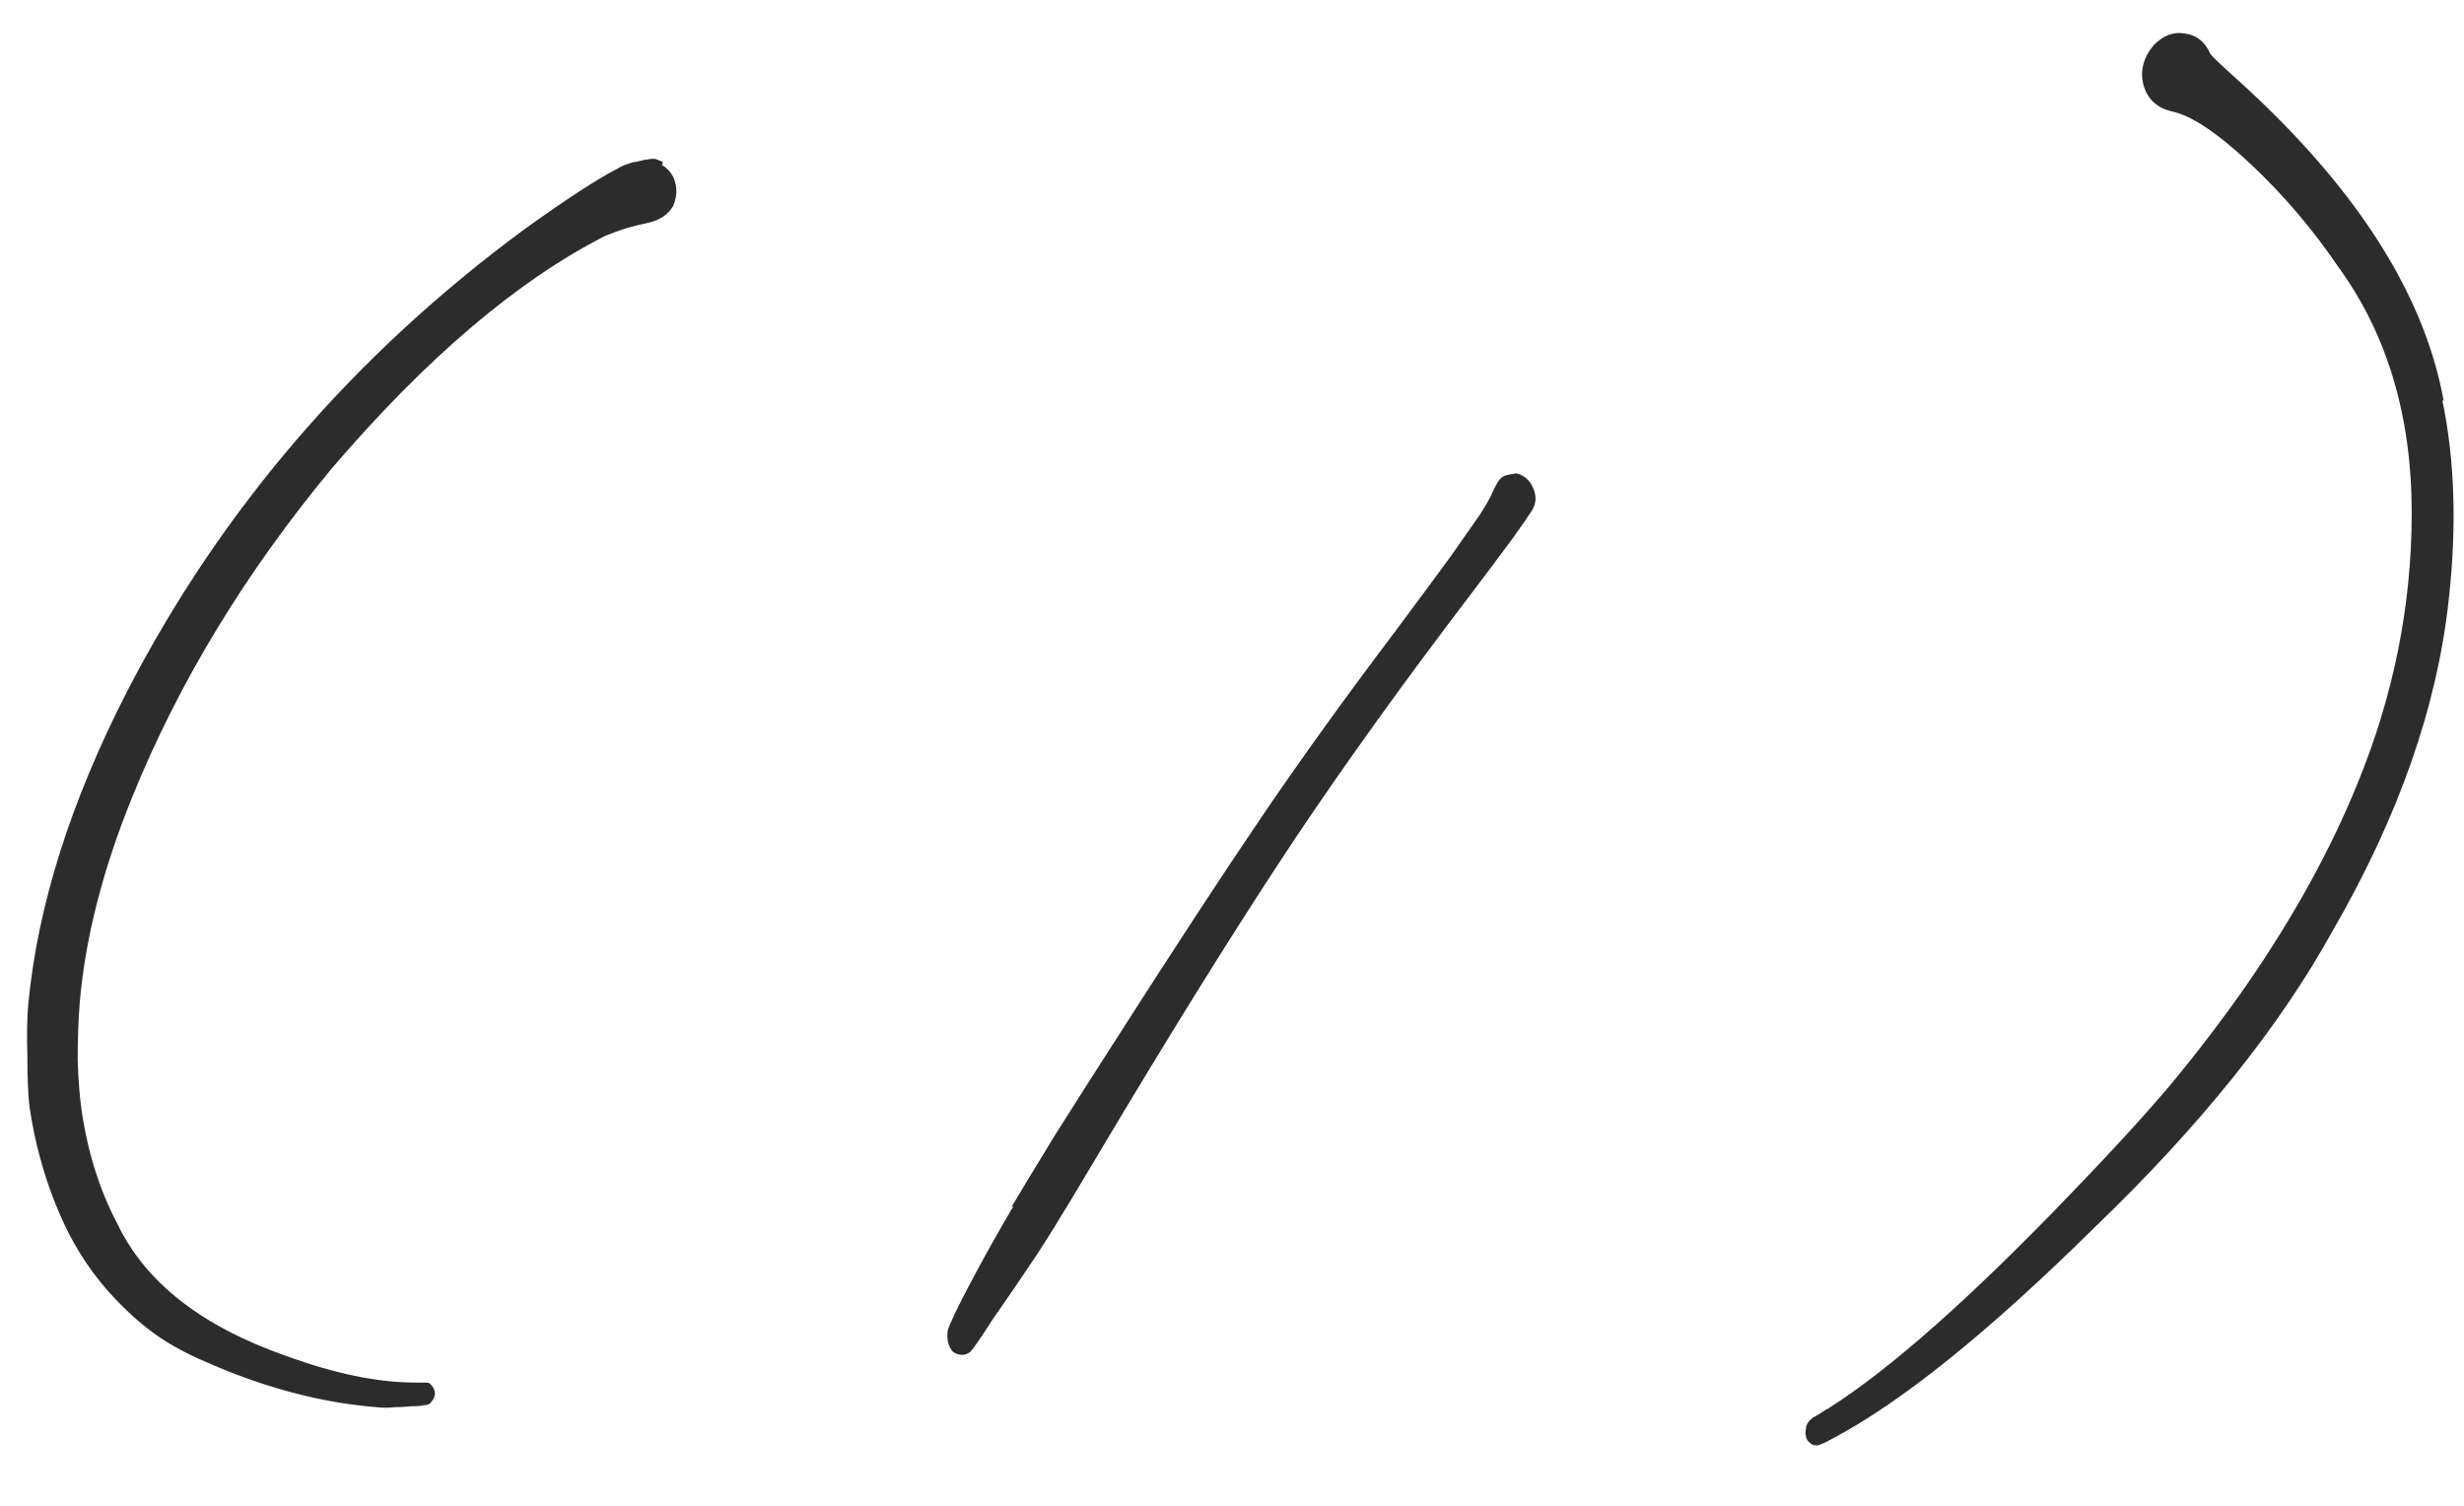 <?xml version="1.0" encoding="UTF-8"?> <svg xmlns="http://www.w3.org/2000/svg" width="36" height="22" viewBox="0 0 36 22" fill="none"><path d="M9.685 2.365L9.67 2.41C9.77 2.47 9.835 2.555 9.865 2.665C9.895 2.775 9.885 2.89 9.835 3.01C9.765 3.13 9.65 3.21 9.49 3.25C9.35 3.28 9.23 3.31 9.13 3.34C9.04 3.37 8.945 3.405 8.845 3.445C7.565 4.095 6.235 5.225 4.855 6.835C3.585 8.365 2.61 9.97 1.93 11.65C1.5 12.71 1.245 13.71 1.165 14.65C1.145 14.9 1.135 15.18 1.135 15.49C1.145 15.79 1.165 16.04 1.195 16.24C1.285 16.85 1.46 17.4 1.72 17.89C2.13 18.74 2.95 19.38 4.18 19.81C4.89 20.07 5.52 20.2 6.07 20.2C6.14 20.2 6.19 20.2 6.22 20.2C6.25 20.2 6.27 20.205 6.28 20.215C6.29 20.225 6.3 20.235 6.31 20.245C6.37 20.325 6.37 20.4 6.31 20.47C6.3 20.49 6.285 20.505 6.265 20.515C6.255 20.525 6.23 20.53 6.19 20.53C6.16 20.54 6.11 20.545 6.04 20.545C6.03 20.545 6.025 20.545 6.025 20.545C5.915 20.555 5.825 20.56 5.755 20.56C5.685 20.57 5.605 20.57 5.515 20.56C4.735 20.5 3.935 20.295 3.115 19.945C2.825 19.825 2.58 19.7 2.38 19.57C2.18 19.44 1.985 19.28 1.795 19.09C1.475 18.78 1.21 18.42 1 18.01C0.72 17.45 0.53 16.835 0.43 16.165C0.41 15.985 0.4 15.74 0.4 15.43C0.39 15.12 0.395 14.86 0.415 14.65C0.555 13.22 1.035 11.705 1.855 10.105C3.235 7.435 5.175 5.18 7.675 3.34C8.275 2.91 8.72 2.62 9.01 2.47C9.08 2.43 9.135 2.405 9.175 2.395C9.225 2.375 9.265 2.365 9.295 2.365C9.335 2.355 9.375 2.345 9.415 2.335C9.415 2.335 9.42 2.335 9.43 2.335C9.48 2.325 9.515 2.32 9.535 2.32C9.565 2.32 9.59 2.325 9.61 2.335C9.63 2.345 9.655 2.355 9.685 2.365ZM14.808 17.62L14.778 17.635C14.908 17.415 15.123 17.06 15.423 16.57C15.733 16.08 16.023 15.625 16.293 15.205C17.143 13.875 17.853 12.79 18.423 11.95C18.993 11.11 19.648 10.2 20.388 9.22C20.738 8.75 21.008 8.385 21.198 8.125C21.388 7.855 21.528 7.655 21.618 7.525C21.708 7.385 21.768 7.28 21.798 7.21C21.838 7.12 21.873 7.055 21.903 7.015C21.933 6.975 21.973 6.95 22.023 6.94C22.063 6.93 22.093 6.925 22.113 6.925C22.133 6.915 22.158 6.915 22.188 6.925C22.298 6.965 22.373 7.045 22.413 7.165C22.453 7.275 22.438 7.38 22.368 7.48C22.358 7.5 22.268 7.63 22.098 7.87C21.928 8.1 21.718 8.38 21.468 8.71C20.508 9.97 19.663 11.145 18.933 12.235C18.213 13.315 17.378 14.645 16.428 16.225C16.088 16.795 15.828 17.23 15.648 17.53C15.468 17.83 15.303 18.095 15.153 18.325C14.913 18.685 14.698 19 14.508 19.27C14.328 19.55 14.218 19.71 14.178 19.75C14.138 19.78 14.098 19.795 14.058 19.795C14.008 19.795 13.963 19.78 13.923 19.75C13.853 19.67 13.828 19.565 13.848 19.435C13.878 19.335 13.988 19.105 14.178 18.745C14.368 18.385 14.578 18.01 14.808 17.62ZM35.701 5.845L35.686 5.86C35.866 6.73 35.896 7.7 35.776 8.77C35.606 10.33 35.041 11.94 34.081 13.6C33.301 15.01 32.141 16.455 30.601 17.935C29.051 19.465 27.771 20.495 26.761 21.025C26.671 21.075 26.606 21.105 26.566 21.115C26.516 21.125 26.471 21.11 26.431 21.07C26.401 21.04 26.386 21.01 26.386 20.98C26.376 20.95 26.376 20.915 26.386 20.875C26.386 20.845 26.396 20.815 26.416 20.785C26.426 20.765 26.451 20.74 26.491 20.71C26.531 20.69 26.596 20.65 26.686 20.59C26.696 20.59 26.706 20.585 26.716 20.575C27.616 20.005 28.796 18.96 30.256 17.44C30.836 16.84 31.321 16.31 31.711 15.85C32.101 15.38 32.471 14.895 32.821 14.395C33.511 13.395 34.051 12.415 34.441 11.455C34.971 10.165 35.236 8.845 35.236 7.495C35.236 6.085 34.881 4.89 34.171 3.91C33.791 3.35 33.361 2.845 32.881 2.395C32.401 1.945 32.021 1.69 31.741 1.63C31.521 1.58 31.381 1.455 31.321 1.255C31.261 1.045 31.311 0.845 31.471 0.655C31.611 0.515 31.761 0.46 31.921 0.49C32.091 0.51 32.216 0.61 32.296 0.79C32.326 0.83 32.441 0.94 32.641 1.12C34.391 2.69 35.411 4.265 35.701 5.845Z" fill="#2C2C2C"></path></svg> 